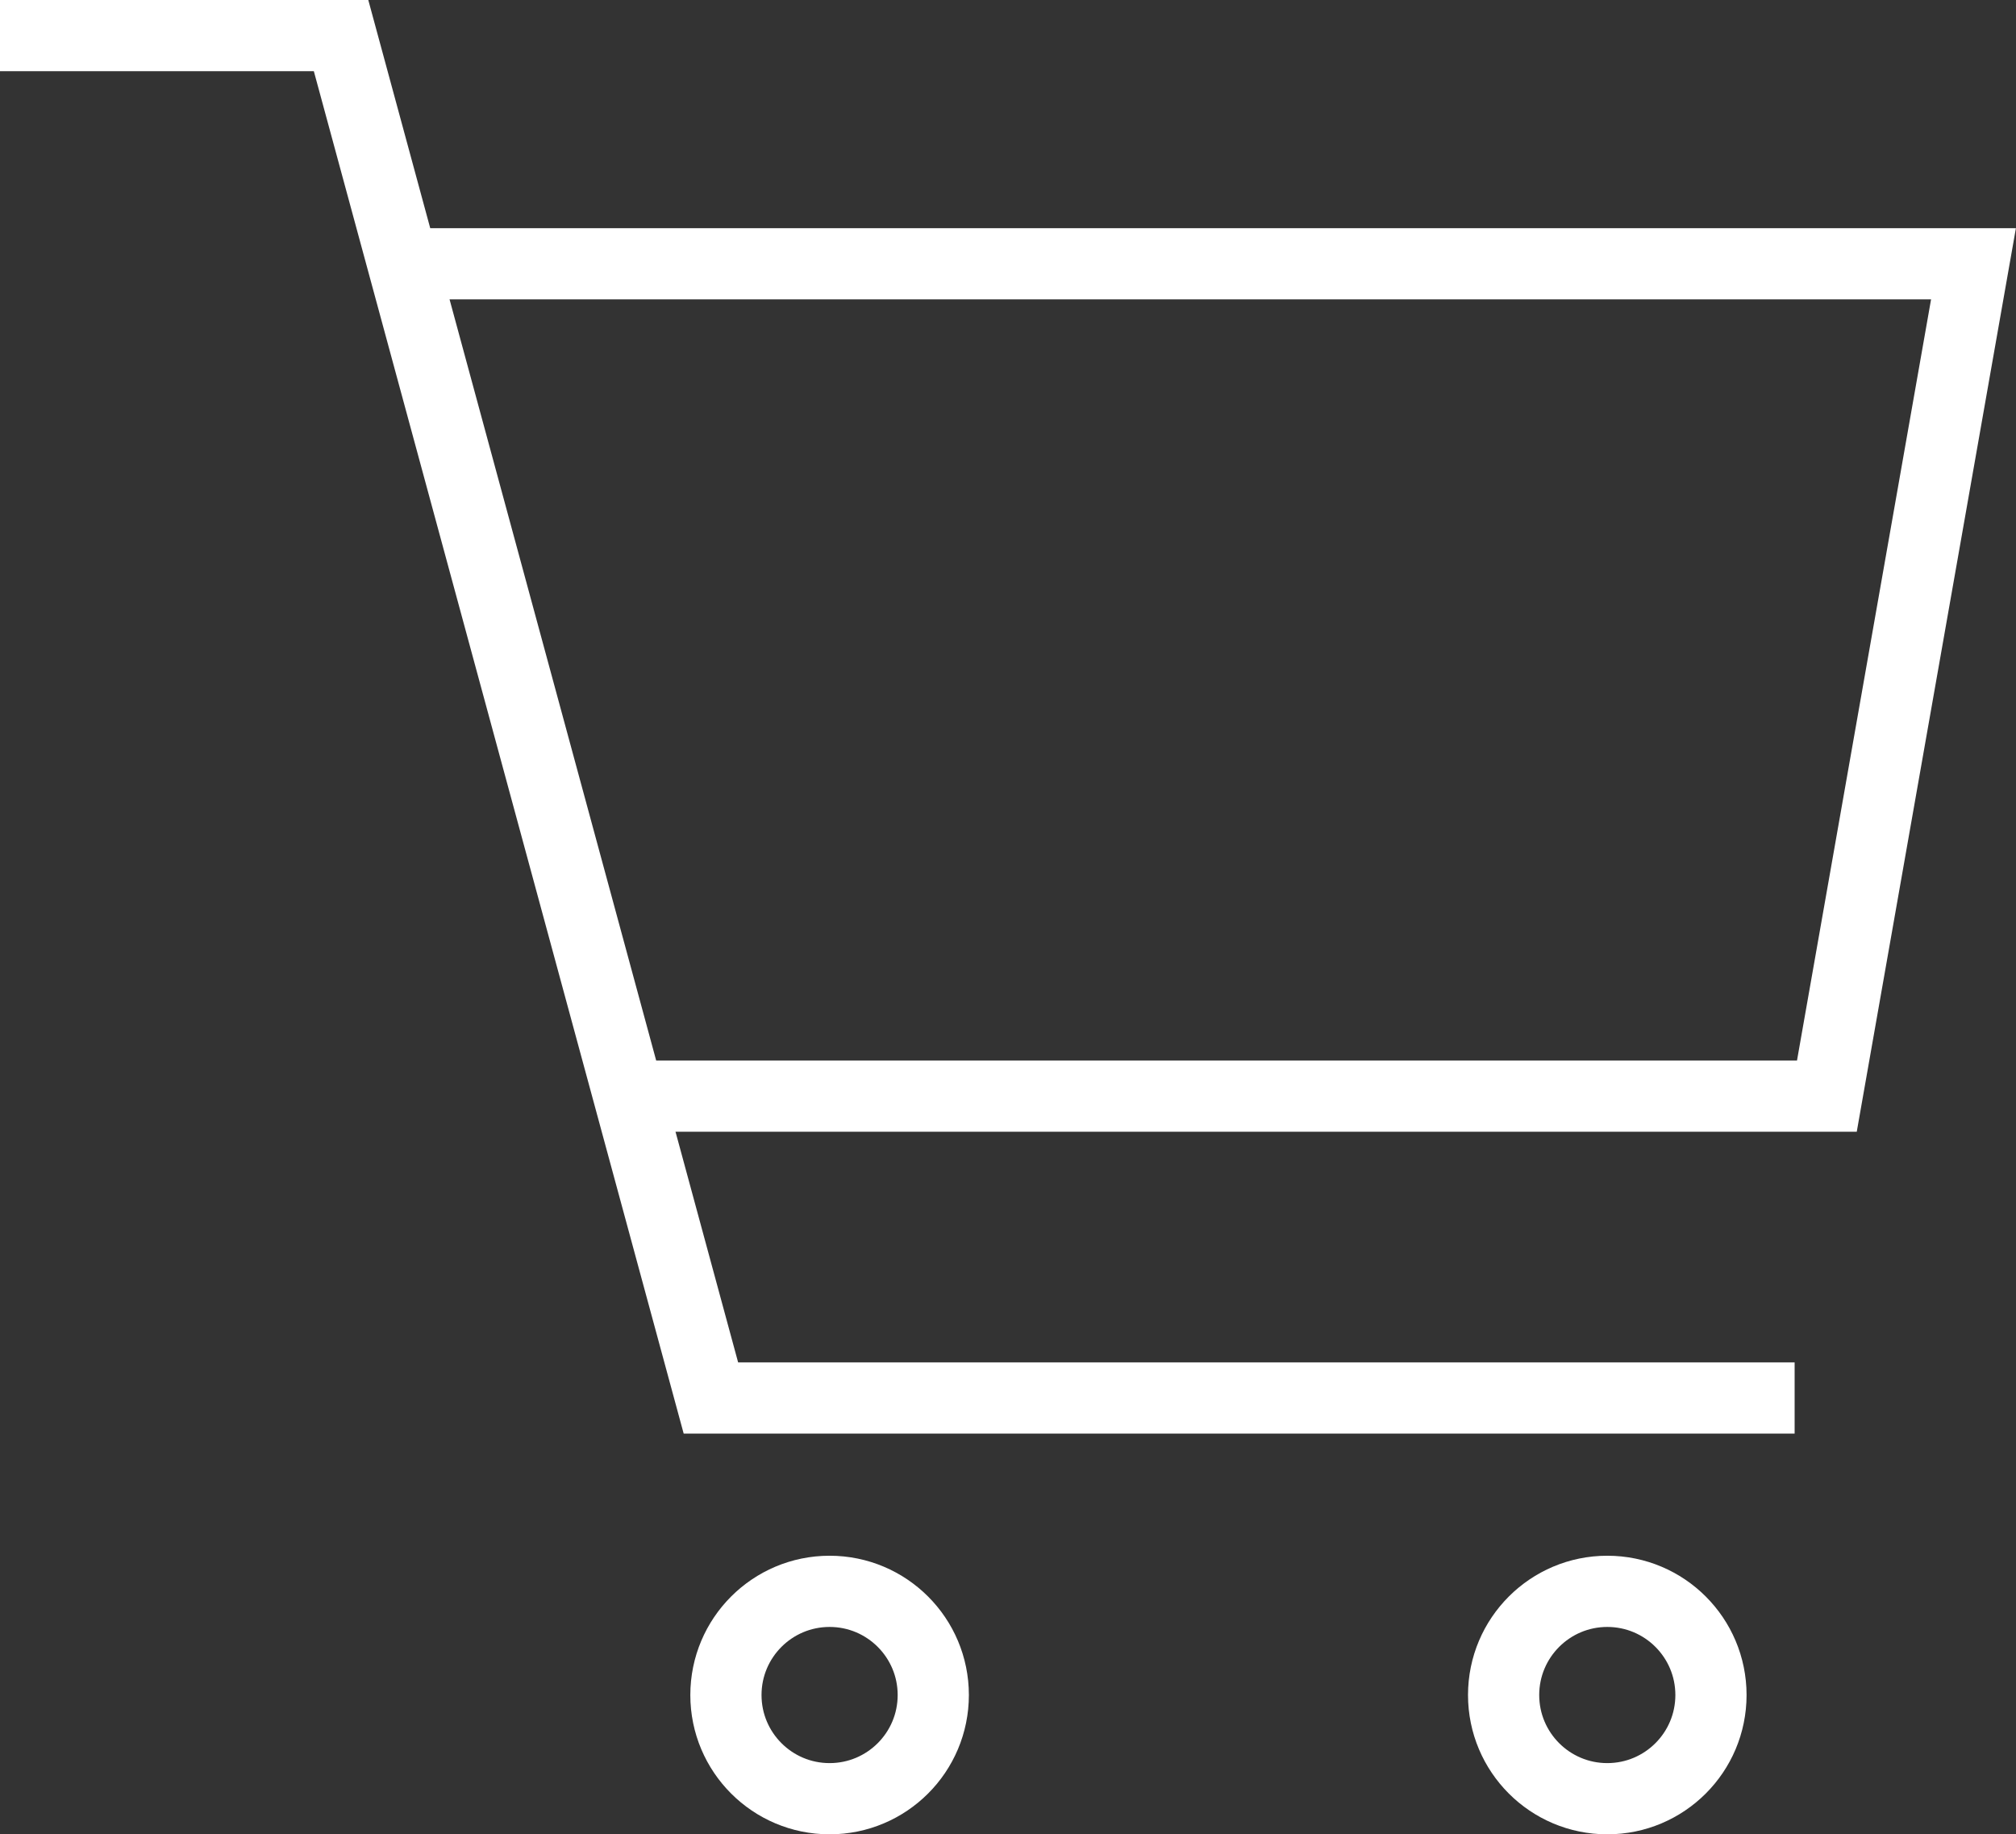 <svg xmlns="http://www.w3.org/2000/svg" width="28.313" height="25.758" viewBox="0 0 28.313 25.758">
  <rect x="0" y="0" width="28.313" height="25.758" fill="#333333" stroke="none"/>
  <g id="グループ_7" data-name="グループ 7" transform="translate(-1056 -32.5)">
    <circle id="楕円形_8" data-name="楕円形 8" cx="1.456" cy="1.456" r="1.456" transform="translate(1066.195 54.846)" fill="none" stroke="#fff" stroke-width="1"/>
    <circle id="楕円形_9" data-name="楕円形 9" cx="1.456" cy="1.456" r="1.456" transform="translate(1077.117 54.846)" fill="none" stroke="#fff" stroke-width="1"/>
    <path id="パス_3" data-name="パス 3" d="M1056,33h4.79l5.194,19.131h15.22" transform="translate(0 0)" fill="none" stroke="#fff" stroke-width="1"/>
    <path id="パス_4" data-name="パス 4" d="M1060.021,35.2h21.86l-2.059,11.688h-16.862" transform="translate(1.835 1.004)" fill="none" stroke="#fff" stroke-width="1"/>
  </g>
</svg>
